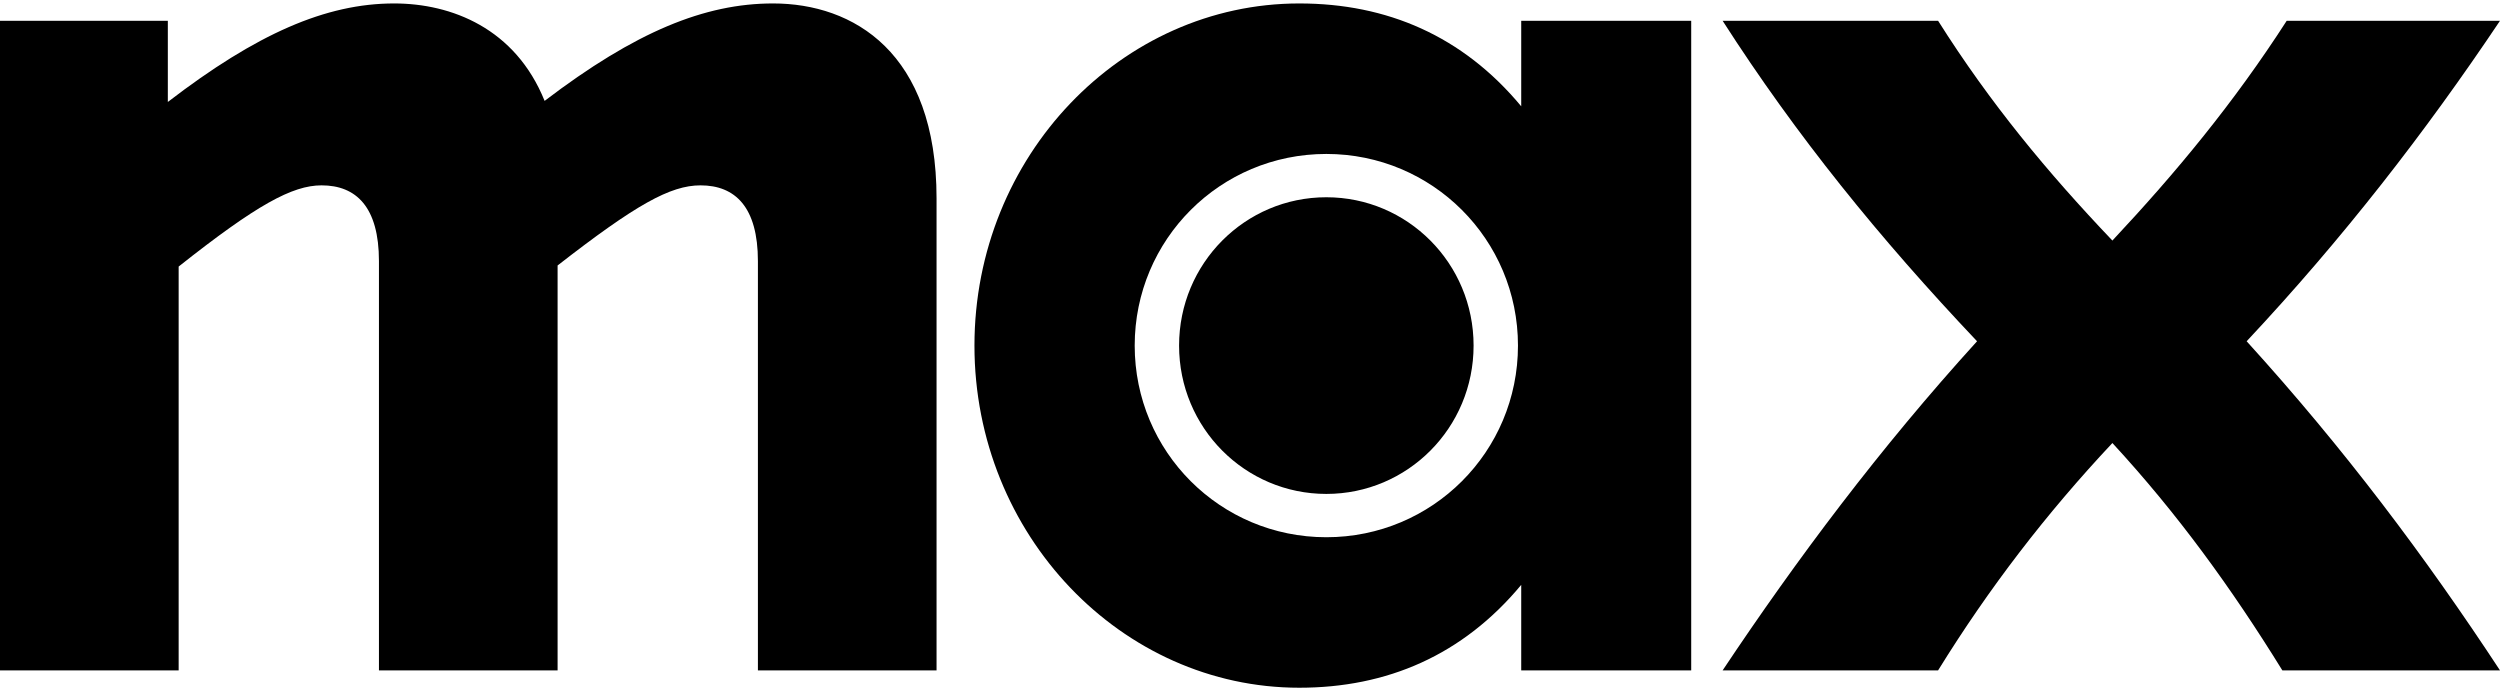 <?xml version="1.0" encoding="utf-8"?>
<!-- Generator: Adobe Illustrator 26.5.2, SVG Export Plug-In . SVG Version: 6.00 Build 0)  -->
<svg version="1.1" id="Max_Logo" xmlns="http://www.w3.org/2000/svg" xmlns:xlink="http://www.w3.org/1999/xlink" x="0px" y="0px"
	 width="170" height="47" viewBox="0 0 597.626 163.578" style="enable-background:new 0 0 597.626 163.578;" xml:space="preserve">
<g id="Max_Logo_00000016796991926594402570000016800239424096620964_">
	<path id="x" d="M411.79,159.436h51.507c12.164-19.67,25.88-37.53,41.67-54.354
		c15.53,16.824,28.47,34.684,40.634,54.354h52.025c-17.859-27.176-37.271-53.06-60.566-78.681
		c23.036-24.59,42.708-49.955,60.566-76.614h-50.987c-12.684,19.67-26.4,36.235-41.671,52.541
		c-15.531-16.306-29.248-32.871-41.67-52.541h-51.507c17.6,27.435,37.53,52.024,60.825,76.614
		C449.32,106.376,429.39,133.036,411.79,159.436"/>
	<path id="a" d="M310.589,163.578c20.965,0,39.083-7.765,53.06-24.589v20.446h40.635V4.143h-40.635V24.589
		c-13.977-16.824-32.095-24.589-53.06-24.589c-42.445,0-77.646,36.494-77.646,81.789
		C232.942,127.084,268.144,163.578,310.589,163.578 M271.249,81.789c0-25.365,20.446-45.812,45.811-45.812
		c25.364,0,45.812,20.448,45.812,45.812c0,25.365-20.449,45.812-45.812,45.812
		C291.695,127.602,271.249,107.154,271.249,81.789 M281.86,81.789c0,19.67,15.789,35.459,35.2,35.459
		c19.412,0,35.201-15.789,35.201-35.459c0-19.67-15.789-35.459-35.201-35.459
		C297.649,46.33,281.86,62.119,281.86,81.789"/>
	<path id="m" d="M0,159.436h42.707V62.895c18.635-14.754,27.176-19.411,34.165-19.411c8.28,0,13.716,5.175,13.716,18.117
		v97.835h42.705v-96.8c18.637-14.495,26.919-19.152,34.166-19.152c8.283,0,13.719,5.175,13.719,18.117v97.835h42.705
		V46.589C223.884,11.648,203.954,0,184.801,0c-16.306,0-32.87,6.73-54.612,23.294C123.2,5.954,107.931,0,94.213,0
		c-16.308,0-32.87,7.249-54.094,23.552V4.141H0V159.436z"/>
</g>
</svg>
